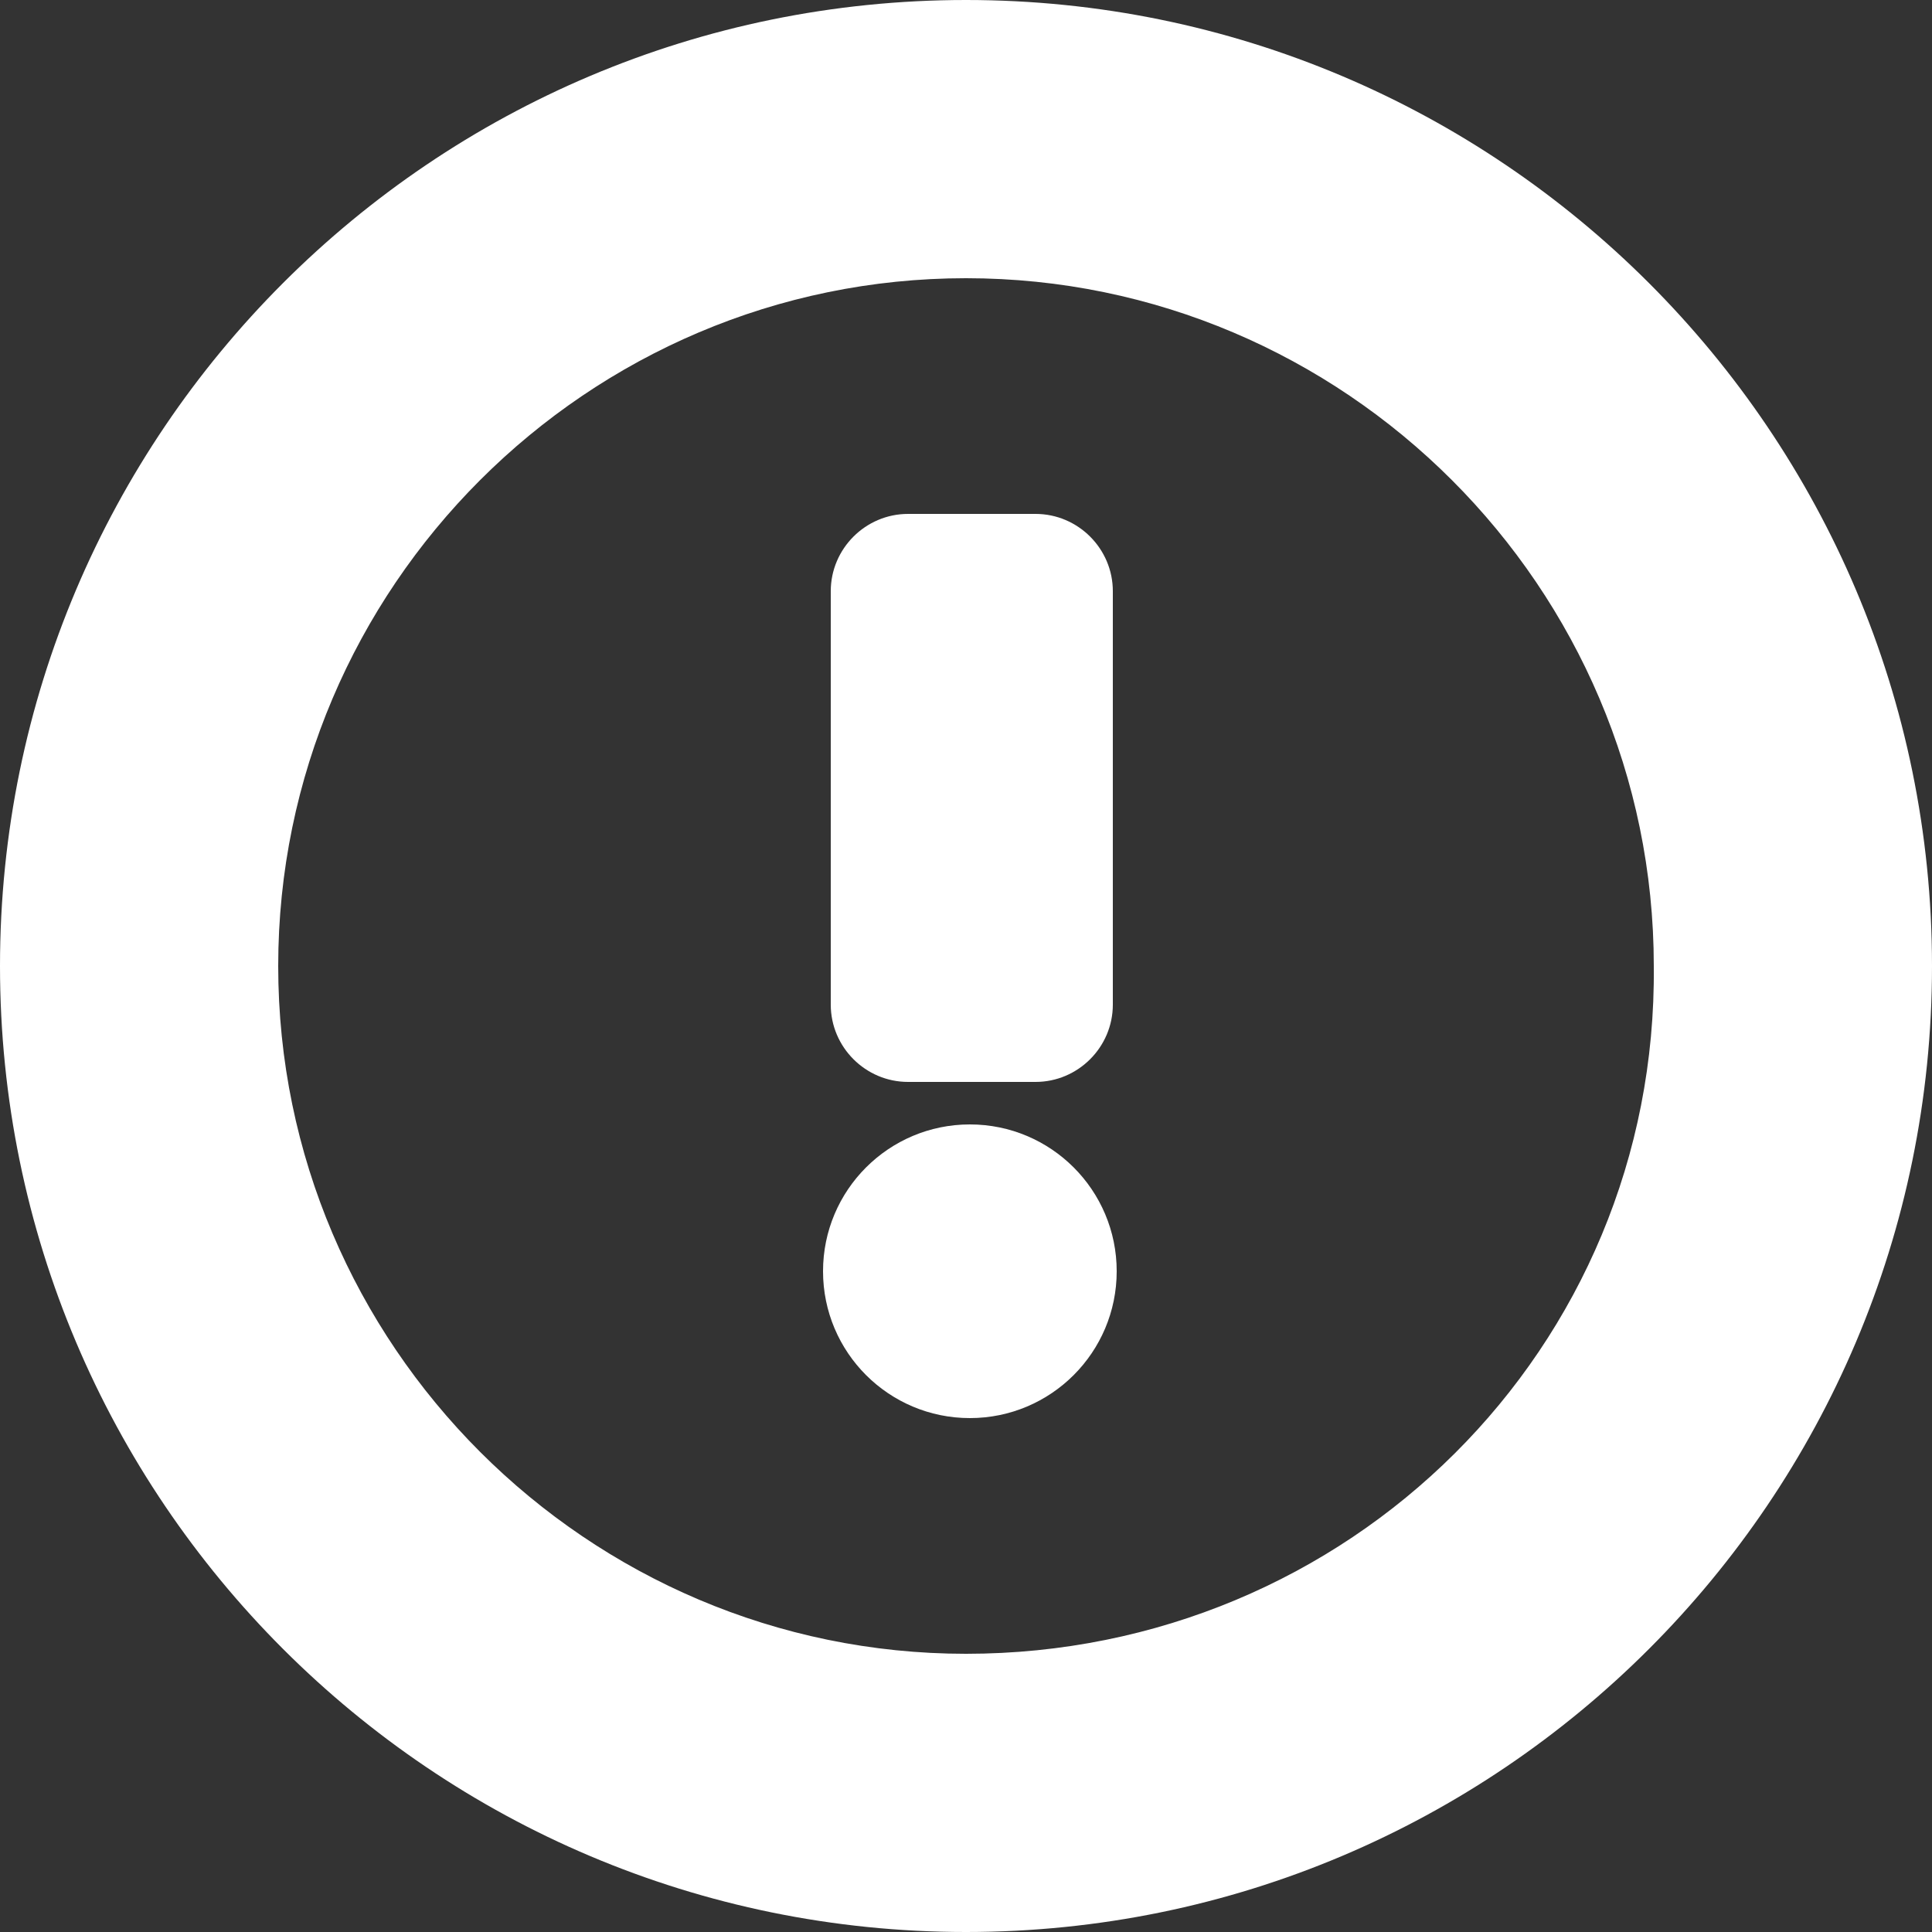 <?xml version="1.0" encoding="utf-8"?>
<!-- Generator: Adobe Illustrator 26.1.0, SVG Export Plug-In . SVG Version: 6.00 Build 0)  -->
<svg version="1.2" baseProfile="tiny" id="Capa_1" xmlns="http://www.w3.org/2000/svg" xmlns:xlink="http://www.w3.org/1999/xlink"
	 x="0px" y="0px" viewBox="0 0 50 50" overflow="visible" xml:space="preserve">
<rect x="0" y="0" width="50" height="50" fill="#333333" stroke="none"/>
<g>
	<g>
		<g>
			<circle fill="#FFFFFF" cx="25.1" cy="32.9" r="3.8"/>
			<path fill="#FFFFFF" d="M26.8,13.3h-3.3c-1.1,0-2,0.9-2,2V26c0,1.1,0.9,2,2,2h3.3c1.1,0,2-0.9,2-2V15.3
				C28.8,14.2,27.9,13.3,26.8,13.3z"/>
			<path fill="#FFFFFF" d="M25,0C11.2,0,0,11.2,0,25s11.2,25,25,25s25-11.2,25-25S38.8,0,25,0z M25,42.8c-9.8,0-17.8-8-17.8-17.8
				S15.2,7.2,25,7.2s17.8,8,17.8,17.8C42.9,34.9,34.9,42.8,25,42.8z"/>
		</g>
	</g>
</g>
</svg>
